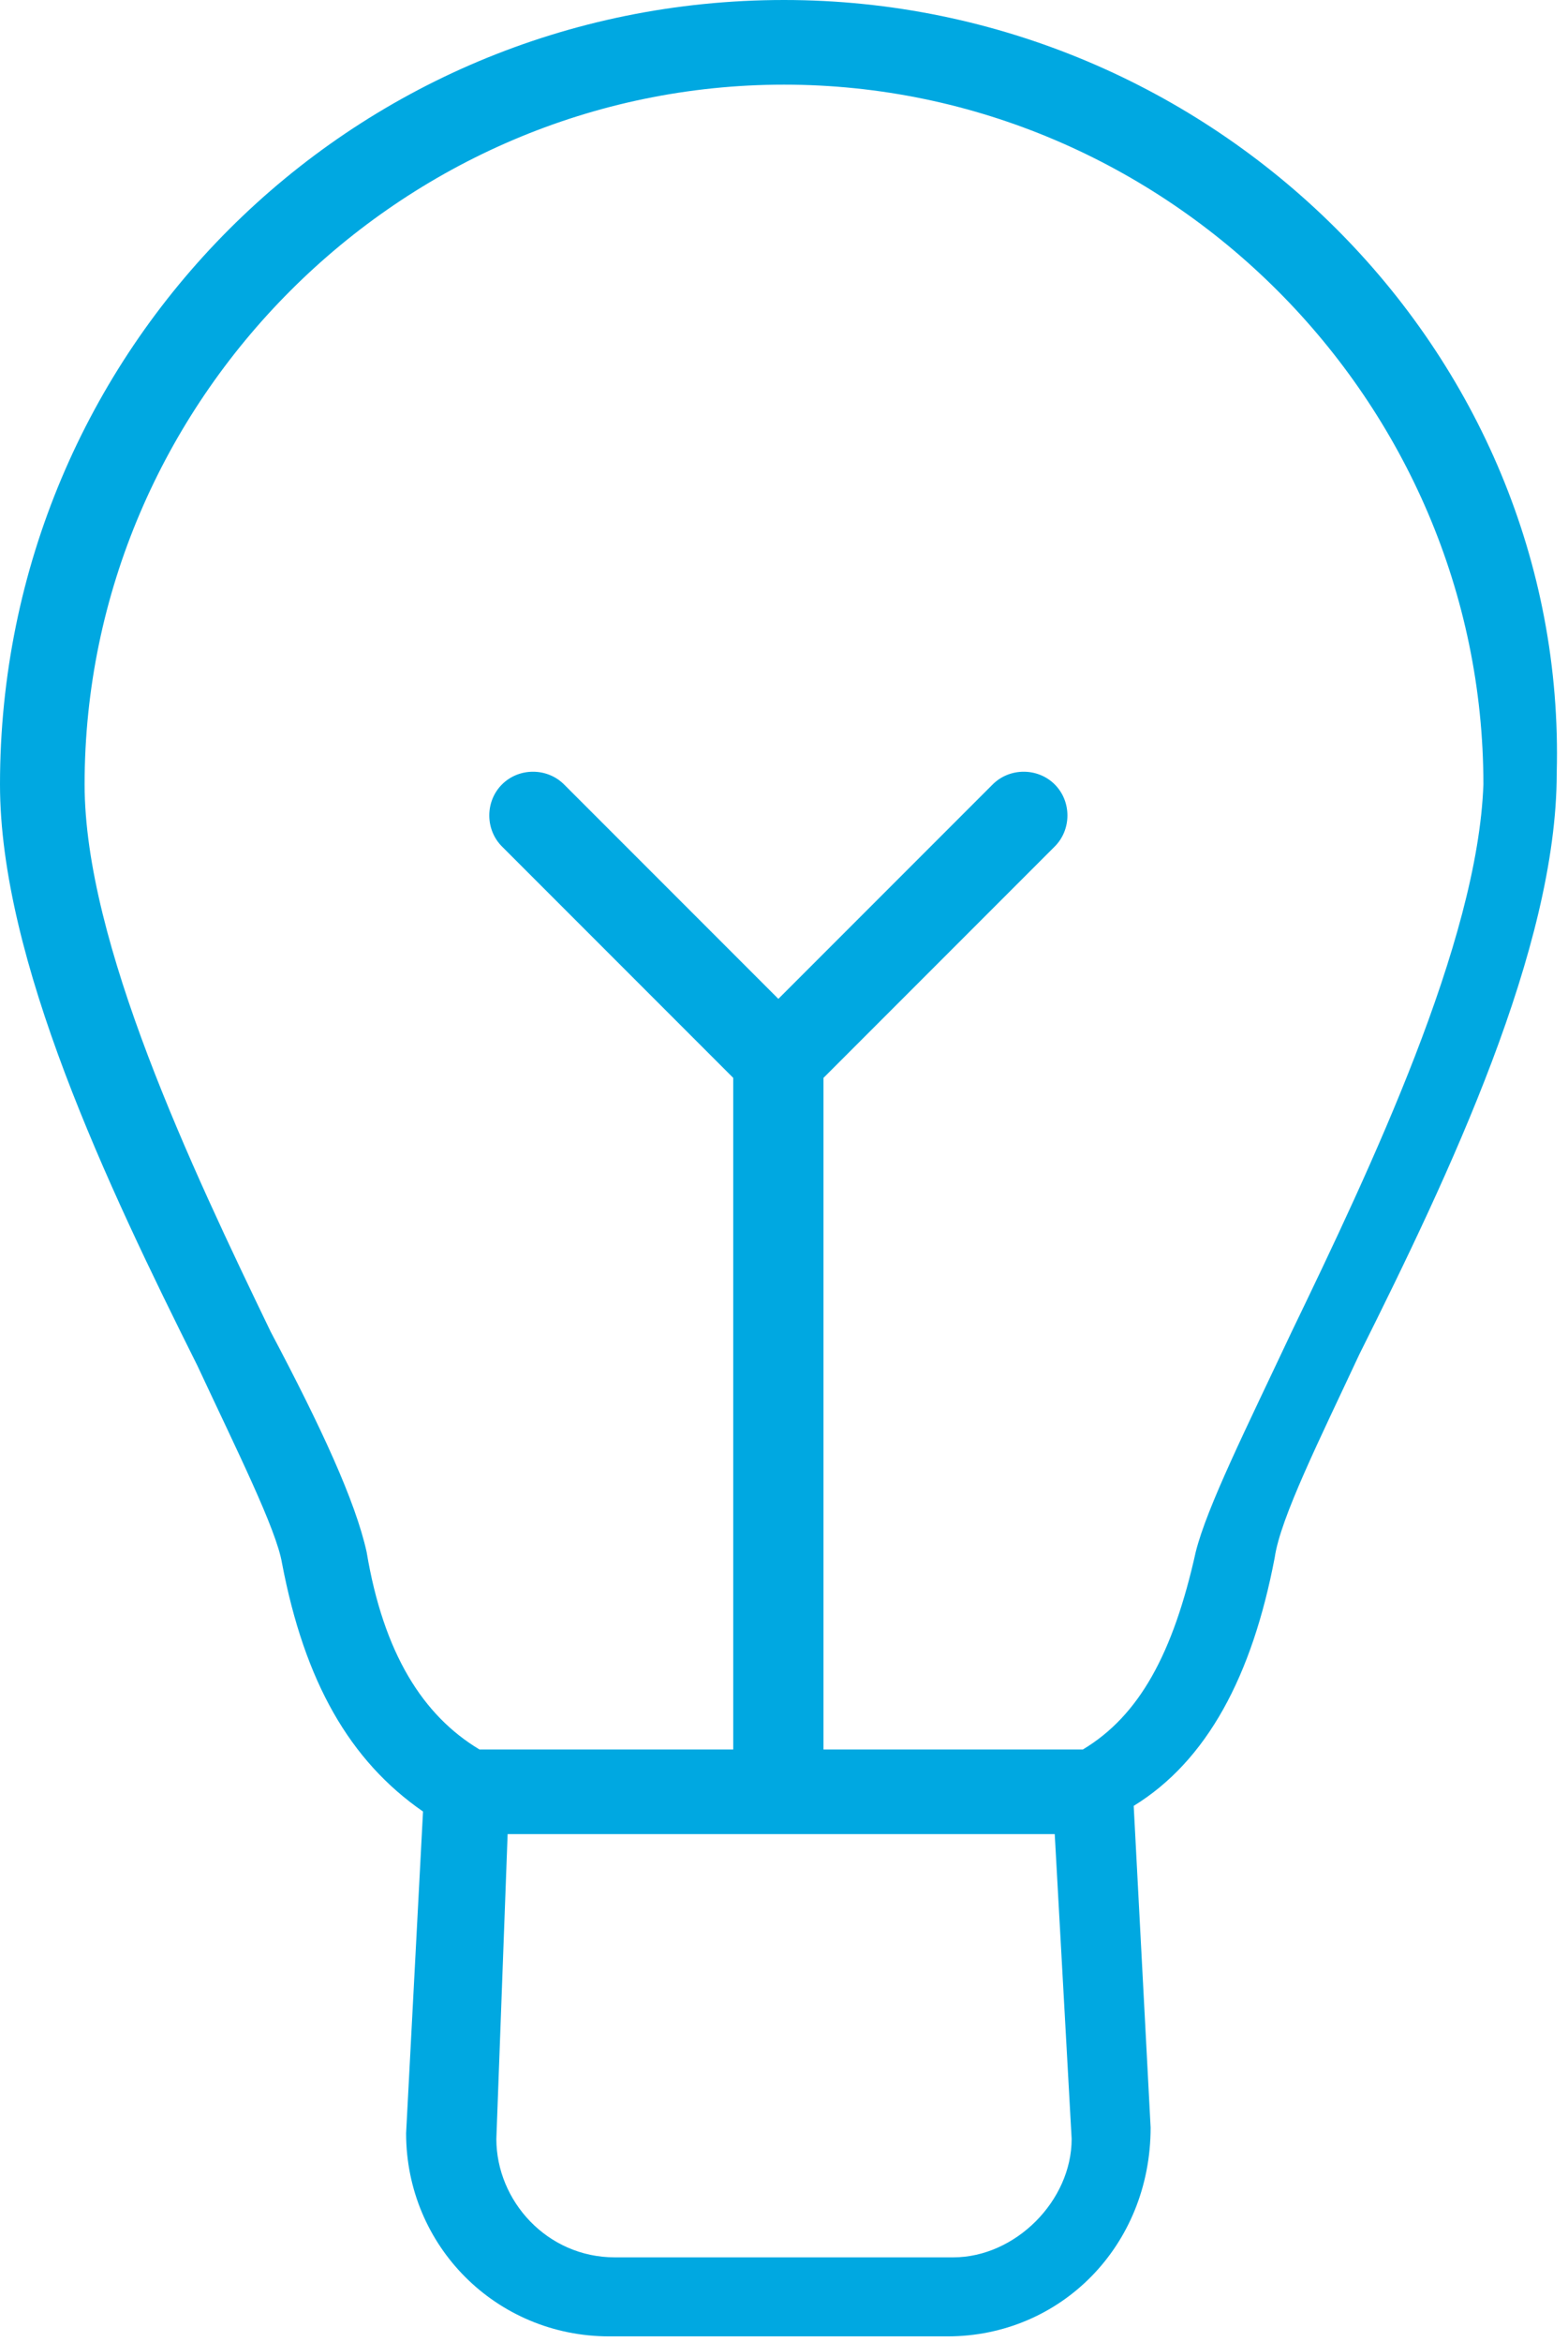 <?xml version="1.0" encoding="UTF-8"?> <!-- Generator: Adobe Illustrator 21.1.0, SVG Export Plug-In . SVG Version: 6.00 Build 0) --> <svg xmlns="http://www.w3.org/2000/svg" xmlns:xlink="http://www.w3.org/1999/xlink" id="Layer_1" x="0px" y="0px" viewBox="0 0 27.8 41.5" style="enable-background:new 0 0 27.8 41.5;" xml:space="preserve"> <style type="text/css"> .st0{fill:#00A8E1;} </style> <path class="st0" d="M13.9,0C6.2,0,0,6.2,0,13.9C0,17,1.9,21,3.5,24.2c0.7,1.5,1.4,2.9,1.5,3.5c0.4,2.1,1.2,3.5,2.5,4.4l-0.3,5.7 c0,2,1.6,3.6,3.6,3.6h6c2,0,3.6-1.6,3.6-3.7l-0.3-5.7c1.3-0.8,2.1-2.3,2.5-4.4c0.1-0.7,0.8-2.1,1.5-3.6c1.6-3.2,3.5-7.2,3.5-10.3 C27.8,6.2,21.5,0,13.9,0z M16.9,40h-6c-1.2,0-2.1-1-2.1-2.1L9,32.5h9.7l0.3,5.4C19,39,18,40,16.9,40z M22.9,23.6 c-0.8,1.7-1.5,3.1-1.7,3.9c-0.4,1.8-1,2.9-2,3.5h-4.6V19.1l4.1-4.1c0.3-0.3,0.3-0.8,0-1.1s-0.8-0.3-1.1,0l-3.8,3.8l-3.8-3.8 c-0.3-0.3-0.8-0.3-1.1,0s-0.3,0.8,0,1.1l4.1,4.1V31H8.5c-1-0.6-1.7-1.7-2-3.5c-0.2-0.9-0.8-2.2-1.7-3.9c-1.4-2.9-3.3-6.9-3.3-9.7 c0-6.8,5.6-12.4,12.4-12.4s12.4,5.6,12.4,12.4C26.2,16.7,24.3,20.7,22.9,23.6z"></path> </svg> 
